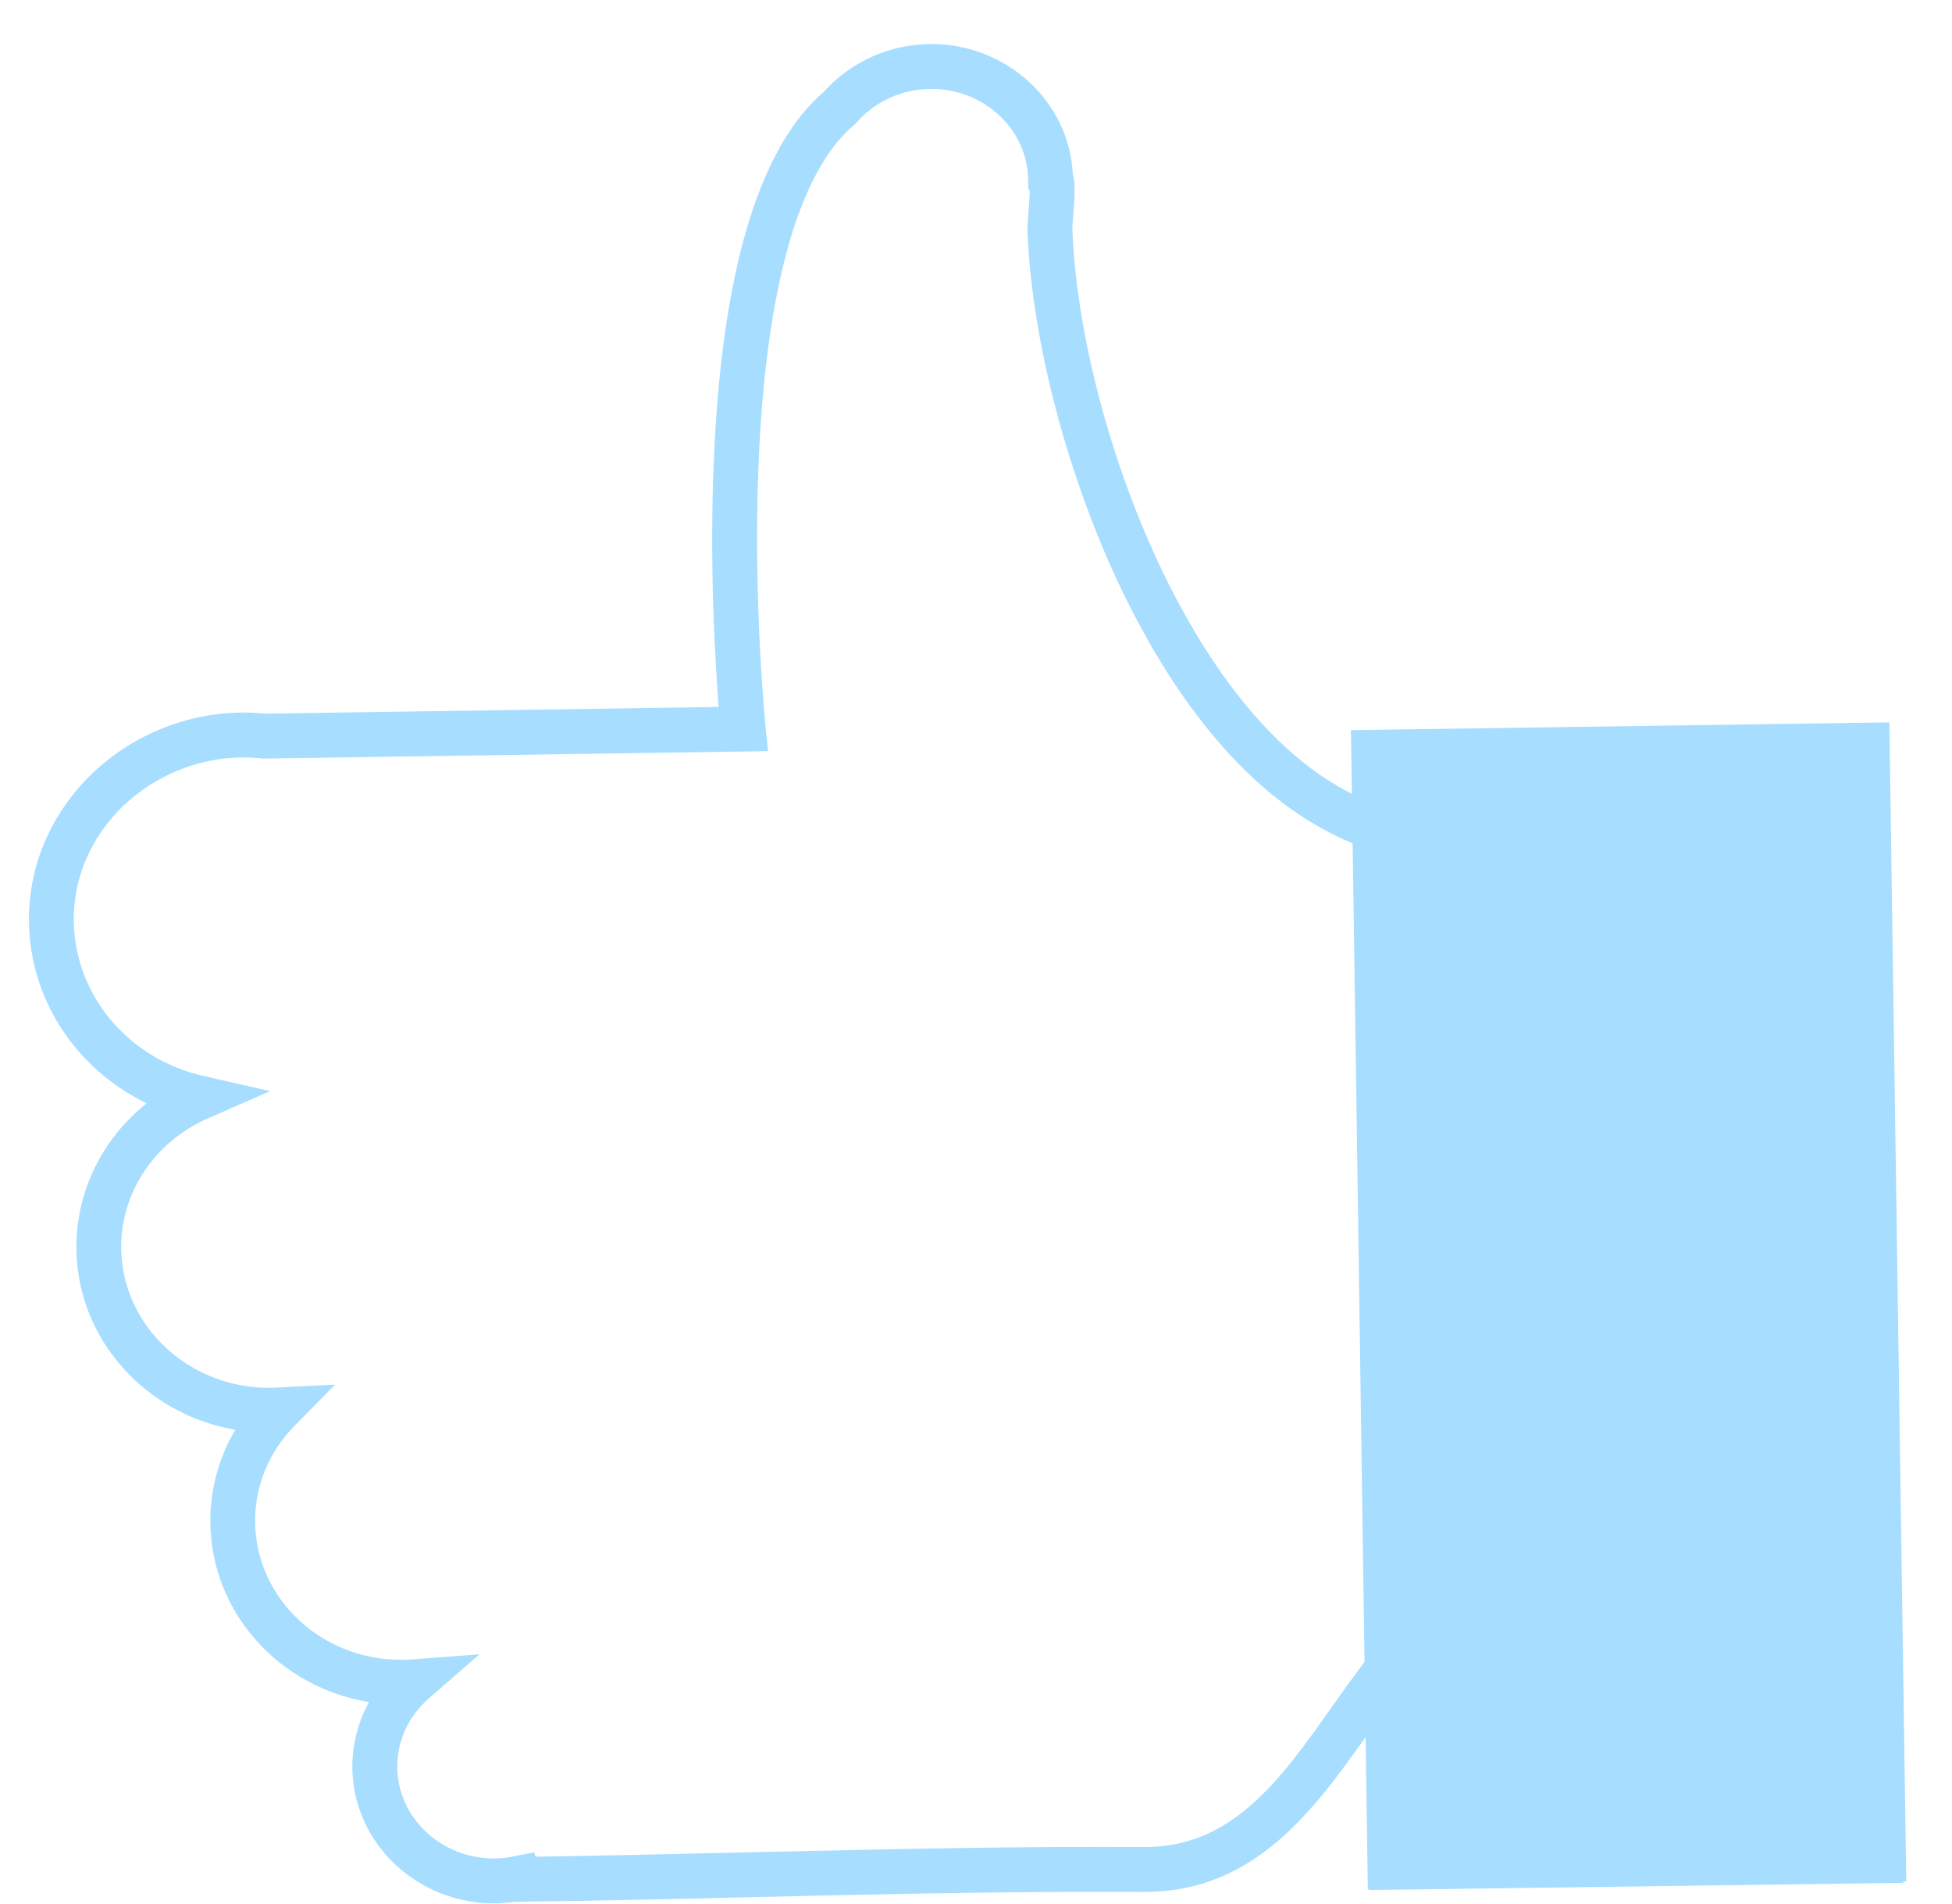 <?xml version="1.0" encoding="UTF-8"?>
<svg width="41px" height="40px" viewBox="0 0 41 40" version="1.1" xmlns="http://www.w3.org/2000/svg" xmlns:xlink="http://www.w3.org/1999/xlink">
    <title>Fill-1</title>
    <g id="Page-1" stroke="none" stroke-width="1" fill="none" fill-rule="evenodd">
        <g id="dottorgrandine-icon-like-giallo" fill="#A7DDFF" fill-rule="nonzero">
            <path d="M1.605,26.251 C1.632,28.149 3.068,29.716 4.942,30.037 C4.591,30.632 4.408,31.306 4.419,32.003 C4.446,33.897 5.884,35.455 7.751,35.756 C7.518,36.182 7.394,36.661 7.401,37.15 C7.424,38.736 8.778,40.008 10.42,39.986 C10.54,39.983 10.662,39.972 10.784,39.956 L11.095,39.949 C12.63,39.93 14.19,39.895 15.7,39.857 C17.21,39.823 18.768,39.786 20.301,39.765 C21.679,39.746 22.901,39.739 24.035,39.746 C24.064,39.746 24.096,39.746 24.125,39.744 C26.362,39.712 27.603,38.019 28.684,36.491 L28.73,39.691 L28.756,39.691 L28.756,39.706 L39.976,39.555 L39.974,39.529 L40.039,39.527 L39.684,15.176 L28.375,15.339 L28.396,16.677 C26.784,15.871 25.582,14.199 24.787,12.729 C23.497,10.35 22.609,7.233 22.523,4.785 C22.523,4.76 22.531,4.676 22.535,4.606 C22.573,4.142 22.592,3.859 22.533,3.657 C22.458,2.122 21.126,0.904 19.518,0.925 C18.669,0.938 17.865,1.303 17.308,1.925 C15.933,3.103 15.152,5.732 14.99,9.745 C14.9,11.946 15.026,13.945 15.095,14.852 L5.565,14.993 C5.387,14.974 5.215,14.968 5.044,14.97 C3.898,14.987 2.764,15.453 1.93,16.257 C1.063,17.097 0.592,18.202 0.609,19.371 C0.632,21.016 1.609,22.465 3.081,23.179 C2.144,23.924 1.588,25.046 1.605,26.251 M2.545,26.236 C2.529,25.062 3.243,23.989 4.364,23.496 L5.674,22.923 L4.278,22.605 C2.695,22.248 1.573,20.911 1.55,19.357 C1.537,18.452 1.905,17.593 2.583,16.935 C3.247,16.299 4.15,15.925 5.057,15.913 C5.2,15.911 5.343,15.917 5.498,15.932 L5.525,15.936 L16.132,15.78 L16.08,15.268 C16.078,15.243 15.815,12.645 15.931,9.77 C16.082,6.068 16.779,3.596 17.941,2.624 L17.97,2.597 L17.995,2.571 C18.375,2.135 18.936,1.876 19.532,1.868 C20.654,1.853 21.58,2.706 21.595,3.773 L21.599,3.974 L21.628,3.999 C21.628,4.155 21.605,4.417 21.597,4.529 C21.582,4.688 21.578,4.758 21.58,4.812 C21.67,7.395 22.603,10.68 23.959,13.174 C24.761,14.657 25.679,15.831 26.685,16.665 C27.241,17.122 27.817,17.473 28.411,17.717 L28.661,34.914 C28.43,35.218 28.203,35.535 27.985,35.844 C26.908,37.373 25.891,38.809 24.041,38.803 C22.901,38.796 21.672,38.803 20.286,38.822 C18.751,38.845 17.189,38.883 15.677,38.914 C14.226,38.95 12.724,38.983 11.248,39.006 L11.221,38.914 L10.794,38.998 C10.666,39.025 10.534,39.04 10.406,39.043 C9.284,39.059 8.36,38.202 8.344,37.14 C8.335,36.587 8.577,36.058 9.005,35.682 L10.072,34.754 L8.661,34.861 C8.587,34.865 8.524,34.869 8.465,34.869 C6.777,34.893 5.383,33.603 5.359,31.99 C5.347,31.232 5.643,30.506 6.189,29.951 L7.039,29.088 L5.83,29.149 C5.786,29.153 5.742,29.155 5.698,29.155 C3.984,29.181 2.571,27.87 2.545,26.236" id="Fill-1"></path>
        </g>
    </g>
</svg>
